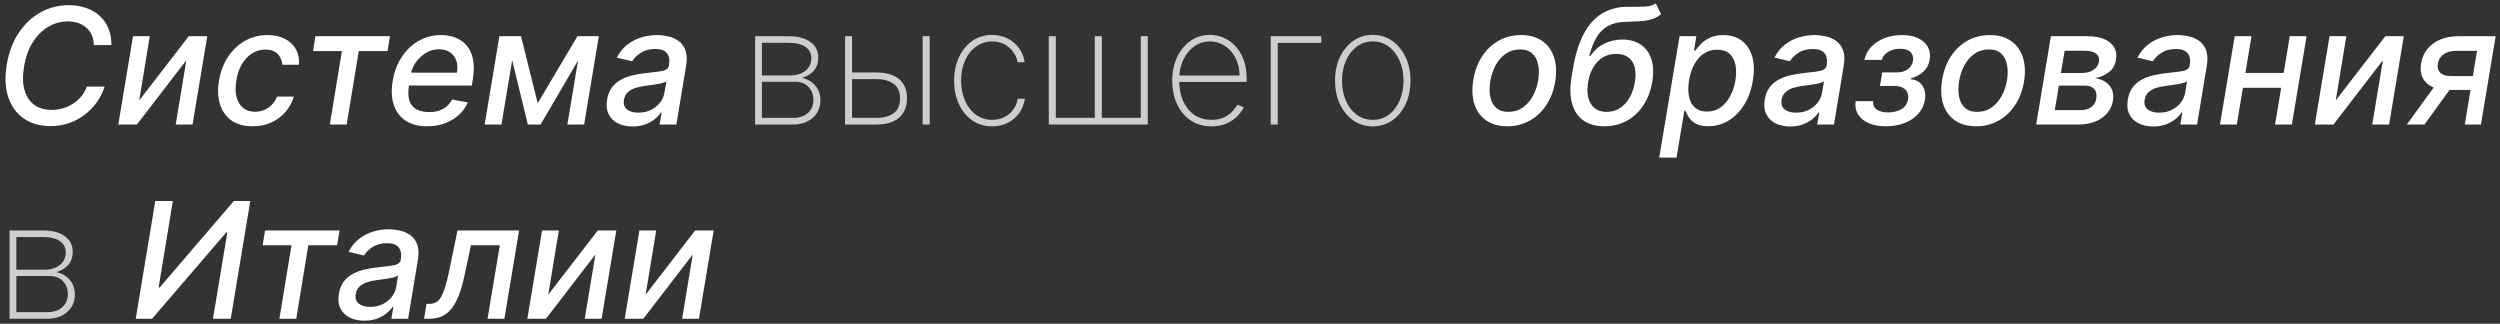 <?xml version="1.0" encoding="UTF-8"?> <svg xmlns="http://www.w3.org/2000/svg" width="502" height="65" viewBox="0 0 502 65" fill="none"><rect x="0" y="0" width="502" height="65" fill="#333333" stroke="none"/><path d="M22.371 9.05H18.839C18.824 8.281 18.682 7.604 18.412 7.019C18.143 6.426 17.774 5.93 17.304 5.53C16.843 5.122 16.3 4.814 15.677 4.607C15.054 4.399 14.381 4.295 13.657 4.295C12.265 4.295 10.957 4.649 9.733 5.357C8.51 6.065 7.467 7.096 6.606 8.45C5.744 9.804 5.151 11.454 4.828 13.401C4.513 15.294 4.551 16.883 4.944 18.168C5.336 19.453 5.998 20.426 6.929 21.087C7.867 21.741 8.995 22.069 10.31 22.069C11.08 22.069 11.83 21.968 12.561 21.768C13.3 21.561 13.984 21.257 14.615 20.857C15.246 20.457 15.804 19.968 16.289 19.391C16.781 18.806 17.166 18.137 17.443 17.383H21.021C20.636 18.552 20.093 19.622 19.393 20.591C18.693 21.561 17.866 22.399 16.912 23.107C15.958 23.815 14.912 24.361 13.773 24.746C12.634 25.131 11.43 25.323 10.16 25.323C8.075 25.323 6.298 24.827 4.828 23.834C3.366 22.834 2.316 21.411 1.678 19.564C1.047 17.718 0.939 15.517 1.354 12.963C1.778 10.477 2.585 8.346 3.778 6.569C4.978 4.784 6.44 3.418 8.164 2.472C9.895 1.518 11.765 1.04 13.773 1.04C15.042 1.04 16.204 1.221 17.258 1.583C18.312 1.937 19.22 2.46 19.982 3.153C20.751 3.837 21.344 4.676 21.759 5.668C22.175 6.653 22.379 7.781 22.371 9.05ZM27.954 20.164L37.903 7.273H41.619L38.664 25H35.283L37.418 12.097L27.492 25H23.753L26.707 7.273H30.078L27.954 20.164ZM50.713 25.358C48.99 25.358 47.578 24.969 46.478 24.192C45.377 23.407 44.612 22.326 44.181 20.949C43.75 19.572 43.681 17.994 43.973 16.217C44.266 14.417 44.862 12.828 45.762 11.451C46.67 10.066 47.805 8.985 49.167 8.208C50.536 7.43 52.056 7.042 53.725 7.042C55.072 7.042 56.23 7.292 57.199 7.792C58.169 8.284 58.904 8.977 59.404 9.87C59.904 10.762 60.119 11.805 60.05 12.997H56.691C56.638 12.166 56.33 11.451 55.768 10.851C55.207 10.25 54.38 9.95 53.287 9.95C52.325 9.95 51.44 10.204 50.632 10.712C49.825 11.212 49.144 11.928 48.59 12.859C48.036 13.782 47.659 14.874 47.459 16.136C47.243 17.429 47.255 18.545 47.493 19.483C47.732 20.422 48.17 21.149 48.809 21.665C49.447 22.18 50.252 22.438 51.221 22.438C51.883 22.438 52.498 22.319 53.068 22.08C53.645 21.834 54.153 21.484 54.591 21.03C55.037 20.576 55.383 20.03 55.63 19.391H59C58.669 20.537 58.115 21.561 57.338 22.461C56.568 23.361 55.622 24.069 54.499 24.584C53.375 25.1 52.114 25.358 50.713 25.358ZM62.86 10.25L63.345 7.273H78.302L77.818 10.25H72.036L69.612 25H66.23L68.654 10.25H62.86ZM85.767 25.358C84.028 25.358 82.589 24.985 81.45 24.238C80.319 23.484 79.527 22.426 79.073 21.064C78.619 19.695 78.546 18.091 78.853 16.252C79.154 14.436 79.758 12.836 80.665 11.451C81.573 10.066 82.704 8.985 84.059 8.208C85.421 7.43 86.925 7.042 88.571 7.042C89.571 7.042 90.514 7.207 91.399 7.538C92.291 7.869 93.049 8.388 93.672 9.096C94.296 9.804 94.727 10.723 94.965 11.855C95.211 12.978 95.204 14.344 94.942 15.952L94.746 17.175H80.642L81.046 14.59H91.757C91.918 13.682 91.876 12.878 91.63 12.178C91.383 11.47 90.96 10.912 90.36 10.504C89.768 10.097 89.021 9.893 88.121 9.893C87.198 9.893 86.336 10.135 85.536 10.62C84.736 11.104 84.066 11.724 83.528 12.478C82.997 13.224 82.662 13.993 82.524 14.786L82.12 17.152C81.92 18.445 81.954 19.483 82.224 20.268C82.501 21.053 82.985 21.622 83.678 21.976C84.37 22.33 85.236 22.507 86.275 22.507C86.944 22.507 87.563 22.415 88.133 22.23C88.71 22.038 89.221 21.757 89.668 21.388C90.114 21.011 90.487 20.541 90.787 19.98L93.949 20.568C93.526 21.53 92.918 22.372 92.126 23.096C91.333 23.811 90.399 24.369 89.321 24.769C88.252 25.162 87.067 25.358 85.767 25.358ZM107.975 20.73L115.95 7.273H118.927L108.552 25H105.99L101.673 7.273H104.616L107.975 20.73ZM103.647 7.273L100.692 25H97.322L100.277 7.273H103.647ZM113.93 25L116.885 7.273H120.243L117.289 25H113.93ZM127.021 25.392C125.897 25.392 124.916 25.185 124.078 24.769C123.239 24.346 122.62 23.734 122.22 22.934C121.819 22.134 121.716 21.153 121.908 19.991C122.077 18.991 122.408 18.168 122.9 17.521C123.401 16.875 124.008 16.363 124.724 15.986C125.44 15.602 126.217 15.313 127.055 15.121C127.894 14.928 128.74 14.786 129.594 14.694C130.672 14.571 131.545 14.467 132.214 14.382C132.891 14.297 133.399 14.167 133.738 13.99C134.076 13.805 134.28 13.505 134.349 13.089V13.009C134.511 12.008 134.365 11.231 133.911 10.677C133.465 10.116 132.687 9.835 131.579 9.835C130.425 9.835 129.456 10.089 128.671 10.597C127.894 11.104 127.321 11.674 126.951 12.305L123.858 11.566C124.412 10.489 125.116 9.619 125.97 8.958C126.832 8.288 127.775 7.804 128.798 7.504C129.821 7.196 130.868 7.042 131.937 7.042C132.645 7.042 133.38 7.127 134.142 7.296C134.903 7.457 135.596 7.757 136.219 8.196C136.85 8.635 137.319 9.262 137.627 10.077C137.935 10.885 137.981 11.935 137.766 13.228L135.815 25H132.445L132.861 22.576H132.722C132.43 23.023 132.022 23.461 131.499 23.892C130.983 24.323 130.352 24.681 129.606 24.965C128.86 25.25 127.998 25.392 127.021 25.392ZM128.198 22.622C129.16 22.622 130.01 22.434 130.748 22.057C131.495 21.68 132.099 21.188 132.56 20.58C133.022 19.964 133.311 19.306 133.426 18.606L133.807 16.321C133.661 16.444 133.403 16.556 133.034 16.656C132.672 16.756 132.264 16.844 131.81 16.921C131.356 16.998 130.91 17.064 130.472 17.117C130.041 17.171 129.683 17.221 129.398 17.267C128.721 17.352 128.086 17.494 127.494 17.694C126.909 17.895 126.421 18.183 126.028 18.56C125.636 18.929 125.39 19.422 125.29 20.037C125.151 20.891 125.355 21.538 125.901 21.976C126.455 22.407 127.221 22.622 128.198 22.622ZM302.683 25.358C300.998 25.358 299.59 24.973 298.459 24.204C297.328 23.427 296.532 22.342 296.07 20.949C295.616 19.549 295.539 17.921 295.839 16.067C296.132 14.251 296.72 12.666 297.605 11.312C298.498 9.958 299.613 8.908 300.952 8.161C302.299 7.415 303.795 7.042 305.442 7.042C307.127 7.042 308.531 7.43 309.654 8.208C310.785 8.985 311.582 10.073 312.043 11.474C312.505 12.874 312.586 14.505 312.286 16.367C311.993 18.168 311.397 19.745 310.497 21.099C309.604 22.445 308.489 23.492 307.15 24.238C305.811 24.985 304.322 25.358 302.683 25.358ZM302.88 22.461C303.988 22.461 304.953 22.169 305.776 21.584C306.607 20.999 307.285 20.222 307.808 19.253C308.331 18.283 308.689 17.221 308.881 16.067C309.058 14.951 309.054 13.932 308.869 13.009C308.693 12.078 308.308 11.331 307.715 10.77C307.123 10.208 306.3 9.927 305.246 9.927C304.138 9.927 303.164 10.223 302.326 10.816C301.495 11.401 300.818 12.182 300.294 13.159C299.779 14.136 299.429 15.201 299.244 16.356C299.067 17.464 299.067 18.483 299.244 19.414C299.421 20.337 299.806 21.076 300.398 21.63C300.991 22.184 301.818 22.461 302.88 22.461ZM332.48 0.671L333.542 2.852C332.942 3.337 332.288 3.683 331.58 3.891C330.872 4.091 330.075 4.218 329.191 4.272C328.314 4.318 327.309 4.361 326.178 4.399C324.886 4.437 323.782 4.714 322.866 5.23C321.958 5.738 321.2 6.492 320.592 7.492C319.992 8.485 319.5 9.731 319.115 11.231H319.334C320.096 10.131 321.035 9.308 322.151 8.762C323.266 8.215 324.474 7.942 325.774 7.942C327.198 7.942 328.41 8.269 329.41 8.923C330.418 9.577 331.137 10.535 331.568 11.797C332.007 13.051 332.076 14.586 331.776 16.402C331.468 18.241 330.868 19.829 329.975 21.168C329.083 22.507 327.967 23.542 326.629 24.273C325.29 24.996 323.797 25.358 322.151 25.358C320.496 25.358 319.115 24.985 318.007 24.238C316.907 23.484 316.138 22.369 315.699 20.891C315.26 19.414 315.218 17.591 315.572 15.421L315.872 13.666C316.549 9.612 317.78 6.561 319.565 4.514C321.358 2.468 323.701 1.417 326.594 1.364C327.517 1.341 328.344 1.337 329.075 1.352C329.806 1.36 330.452 1.325 331.014 1.248C331.576 1.164 332.064 0.971 332.48 0.671ZM322.612 22.461C323.582 22.461 324.455 22.219 325.232 21.734C326.017 21.241 326.671 20.545 327.194 19.645C327.717 18.745 328.083 17.683 328.29 16.459C328.483 15.259 328.46 14.24 328.221 13.401C327.983 12.562 327.548 11.924 326.917 11.485C326.286 11.039 325.486 10.816 324.516 10.816C323.801 10.816 323.135 10.943 322.52 11.197C321.904 11.443 321.354 11.808 320.869 12.293C320.385 12.778 319.977 13.37 319.646 14.07C319.315 14.763 319.069 15.559 318.907 16.459C318.6 18.291 318.777 19.749 319.438 20.834C320.1 21.919 321.158 22.461 322.612 22.461ZM333.172 31.648L337.258 7.273H340.628L340.155 10.146H340.443C340.705 9.777 341.059 9.35 341.505 8.865C341.959 8.381 342.555 7.957 343.294 7.596C344.033 7.227 344.952 7.042 346.052 7.042C347.483 7.042 348.695 7.404 349.688 8.127C350.68 8.85 351.388 9.893 351.811 11.254C352.235 12.616 352.288 14.255 351.973 16.171C351.658 18.087 351.065 19.73 350.196 21.099C349.326 22.461 348.272 23.511 347.033 24.25C345.802 24.981 344.467 25.346 343.029 25.346C341.951 25.346 341.101 25.165 340.478 24.804C339.862 24.442 339.405 24.019 339.105 23.534C338.804 23.049 338.577 22.619 338.424 22.242H338.216L336.646 31.648H333.172ZM339.162 16.136C338.962 17.383 338.962 18.475 339.162 19.414C339.362 20.353 339.762 21.087 340.363 21.618C340.97 22.142 341.771 22.403 342.763 22.403C343.794 22.403 344.698 22.13 345.475 21.584C346.252 21.03 346.895 20.28 347.403 19.333C347.918 18.387 348.276 17.321 348.476 16.136C348.668 14.967 348.664 13.917 348.464 12.986C348.272 12.055 347.876 11.32 347.276 10.781C346.676 10.243 345.856 9.973 344.817 9.973C343.809 9.973 342.917 10.231 342.14 10.747C341.37 11.262 340.732 11.982 340.224 12.905C339.716 13.828 339.362 14.905 339.162 16.136ZM359.472 25.392C358.349 25.392 357.368 25.185 356.529 24.769C355.69 24.346 355.071 23.734 354.671 22.934C354.271 22.134 354.167 21.153 354.359 19.991C354.528 18.991 354.859 18.168 355.352 17.521C355.852 16.875 356.46 16.363 357.175 15.986C357.891 15.602 358.668 15.313 359.506 15.121C360.345 14.928 361.191 14.786 362.046 14.694C363.123 14.571 363.996 14.467 364.665 14.382C365.342 14.297 365.85 14.167 366.189 13.99C366.527 13.805 366.731 13.505 366.801 13.089V13.009C366.962 12.008 366.816 11.231 366.362 10.677C365.916 10.116 365.139 9.835 364.031 9.835C362.877 9.835 361.907 10.089 361.122 10.597C360.345 11.104 359.772 11.674 359.403 12.305L356.31 11.566C356.864 10.489 357.568 9.619 358.422 8.958C359.283 8.288 360.226 7.804 361.249 7.504C362.273 7.196 363.319 7.042 364.388 7.042C365.096 7.042 365.831 7.127 366.593 7.296C367.354 7.457 368.047 7.757 368.67 8.196C369.301 8.635 369.77 9.262 370.078 10.077C370.386 10.885 370.432 11.935 370.217 13.228L368.266 25H364.896L365.312 22.576H365.173C364.881 23.023 364.473 23.461 363.95 23.892C363.434 24.323 362.803 24.681 362.057 24.965C361.311 25.25 360.449 25.392 359.472 25.392ZM360.649 22.622C361.611 22.622 362.461 22.434 363.2 22.057C363.946 21.68 364.55 21.188 365.012 20.58C365.473 19.964 365.762 19.306 365.877 18.606L366.258 16.321C366.112 16.444 365.854 16.556 365.485 16.656C365.123 16.756 364.715 16.844 364.261 16.921C363.807 16.998 363.361 17.064 362.923 17.117C362.492 17.171 362.134 17.221 361.849 17.267C361.172 17.352 360.537 17.494 359.945 17.694C359.36 17.895 358.872 18.183 358.479 18.56C358.087 18.929 357.841 19.422 357.741 20.037C357.602 20.891 357.806 21.538 358.352 21.976C358.906 22.407 359.672 22.622 360.649 22.622ZM372.609 20.314H376.129C376.052 21.038 376.286 21.595 376.833 21.988C377.379 22.38 378.141 22.576 379.118 22.576C380.11 22.576 380.991 22.365 381.761 21.942C382.53 21.511 382.988 20.845 383.134 19.945C383.227 19.406 383.173 18.937 382.973 18.537C382.78 18.129 382.461 17.814 382.015 17.591C381.568 17.367 381.022 17.256 380.376 17.256H377.491L377.952 14.544H380.837C381.799 14.544 382.561 14.324 383.123 13.886C383.684 13.44 384.019 12.878 384.127 12.201C384.242 11.478 384.077 10.897 383.63 10.458C383.192 10.012 382.503 9.789 381.565 9.789C380.634 9.789 379.822 10 379.129 10.424C378.437 10.839 378.018 11.377 377.871 12.039H374.374C374.574 11.047 375.025 10.177 375.725 9.431C376.433 8.677 377.317 8.092 378.379 7.677C379.441 7.253 380.603 7.042 381.865 7.042C383.18 7.042 384.284 7.253 385.177 7.677C386.069 8.1 386.716 8.685 387.116 9.431C387.524 10.177 387.643 11.035 387.474 12.005C387.312 12.982 386.889 13.782 386.204 14.405C385.519 15.021 384.696 15.463 383.734 15.732L383.688 15.917C384.365 15.963 384.938 16.171 385.408 16.54C385.877 16.91 386.212 17.398 386.412 18.006C386.612 18.614 386.647 19.302 386.516 20.072C386.339 21.157 385.885 22.096 385.154 22.888C384.431 23.68 383.507 24.292 382.384 24.723C381.268 25.146 380.033 25.358 378.679 25.358C377.371 25.358 376.236 25.154 375.275 24.746C374.313 24.331 373.593 23.746 373.116 22.992C372.639 22.238 372.47 21.345 372.609 20.314ZM396.819 25.358C395.134 25.358 393.726 24.973 392.595 24.204C391.464 23.427 390.668 22.342 390.206 20.949C389.752 19.549 389.675 17.921 389.975 16.067C390.268 14.251 390.856 12.666 391.741 11.312C392.634 9.958 393.749 8.908 395.088 8.161C396.434 7.415 397.931 7.042 399.578 7.042C401.263 7.042 402.667 7.43 403.79 8.208C404.921 8.985 405.717 10.073 406.179 11.474C406.641 12.874 406.722 14.505 406.421 16.367C406.129 18.168 405.533 19.745 404.633 21.099C403.74 22.445 402.624 23.492 401.286 24.238C399.947 24.985 398.458 25.358 396.819 25.358ZM397.015 22.461C398.123 22.461 399.089 22.169 399.912 21.584C400.743 20.999 401.42 20.222 401.943 19.253C402.467 18.283 402.824 17.221 403.017 16.067C403.194 14.951 403.19 13.932 403.005 13.009C402.828 12.078 402.444 11.331 401.851 10.77C401.259 10.208 400.435 9.927 399.381 9.927C398.273 9.927 397.3 10.223 396.461 10.816C395.63 11.401 394.953 12.182 394.43 13.159C393.915 14.136 393.565 15.201 393.38 16.356C393.203 17.464 393.203 18.483 393.38 19.414C393.557 20.337 393.942 21.076 394.534 21.63C395.126 22.184 395.954 22.461 397.015 22.461ZM408.865 25L411.82 7.273H419.16C421.153 7.273 422.665 7.7 423.696 8.554C424.734 9.408 425.131 10.558 424.884 12.005C424.715 13.051 424.246 13.878 423.476 14.486C422.707 15.086 421.768 15.49 420.66 15.698C421.43 15.79 422.115 16.029 422.715 16.413C423.315 16.79 423.761 17.302 424.053 17.948C424.346 18.587 424.423 19.345 424.284 20.222C424.123 21.161 423.738 21.992 423.13 22.715C422.522 23.43 421.726 23.992 420.741 24.4C419.764 24.8 418.629 25 417.337 25H408.865ZM412.593 22.115H417.821C418.683 22.115 419.391 21.911 419.945 21.503C420.499 21.087 420.826 20.534 420.926 19.841C421.072 19.01 420.937 18.36 420.522 17.891C420.114 17.421 419.491 17.187 418.652 17.187H413.424L412.593 22.115ZM413.828 14.659H417.96C418.606 14.659 419.179 14.567 419.679 14.382C420.179 14.197 420.583 13.936 420.891 13.597C421.199 13.251 421.391 12.843 421.468 12.374C421.591 11.697 421.399 11.166 420.891 10.781C420.391 10.389 419.652 10.193 418.675 10.193H414.578L413.828 14.659ZM432.375 25.392C431.251 25.392 430.27 25.185 429.432 24.769C428.593 24.346 427.974 23.734 427.574 22.934C427.173 22.134 427.07 21.153 427.262 19.991C427.431 18.991 427.762 18.168 428.254 17.521C428.755 16.875 429.362 16.363 430.078 15.986C430.794 15.602 431.571 15.313 432.409 15.121C433.248 14.928 434.094 14.786 434.948 14.694C436.026 14.571 436.899 14.467 437.568 14.382C438.245 14.297 438.753 14.167 439.092 13.99C439.43 13.805 439.634 13.505 439.703 13.089V13.009C439.865 12.008 439.719 11.231 439.265 10.677C438.819 10.116 438.041 9.835 436.933 9.835C435.779 9.835 434.81 10.089 434.025 10.597C433.248 11.104 432.675 11.674 432.305 12.305L429.212 11.566C429.766 10.489 430.47 9.619 431.324 8.958C432.186 8.288 433.129 7.804 434.152 7.504C435.175 7.196 436.222 7.042 437.291 7.042C437.999 7.042 438.734 7.127 439.496 7.296C440.257 7.457 440.95 7.757 441.573 8.196C442.204 8.635 442.673 9.262 442.981 10.077C443.289 10.885 443.335 11.935 443.12 13.228L441.169 25H437.799L438.215 22.576H438.076C437.784 23.023 437.376 23.461 436.853 23.892C436.337 24.323 435.706 24.681 434.96 24.965C434.214 25.25 433.352 25.392 432.375 25.392ZM433.552 22.622C434.514 22.622 435.364 22.434 436.102 22.057C436.849 21.68 437.453 21.188 437.914 20.58C438.376 19.964 438.665 19.306 438.78 18.606L439.161 16.321C439.015 16.444 438.757 16.556 438.388 16.656C438.026 16.756 437.618 16.844 437.164 16.921C436.71 16.998 436.264 17.064 435.826 17.117C435.395 17.171 435.037 17.221 434.752 17.267C434.075 17.352 433.44 17.494 432.848 17.694C432.263 17.895 431.775 18.183 431.382 18.56C430.99 18.929 430.744 19.422 430.644 20.037C430.505 20.891 430.709 21.538 431.255 21.976C431.809 22.407 432.575 22.622 433.552 22.622ZM459.499 14.648L459.015 17.637H449.401L449.886 14.648H459.499ZM452.101 7.273L449.147 25H445.777L448.731 7.273H452.101ZM463.158 7.273L460.203 25H456.833L459.788 7.273H463.158ZM469.021 20.164L478.969 7.273H482.686L479.731 25H476.35L478.485 12.097L468.559 25H464.82L467.774 7.273H471.144L469.021 20.164ZM494.931 25L497.389 10.216H493.142C492.126 10.216 491.299 10.45 490.661 10.92C490.022 11.389 489.645 12.005 489.53 12.766C489.391 13.52 489.545 14.128 489.991 14.59C490.437 15.044 491.13 15.271 492.069 15.271H497.551L497.089 18.064H491.607C490.299 18.064 489.206 17.848 488.329 17.417C487.452 16.979 486.825 16.36 486.448 15.559C486.071 14.759 485.975 13.813 486.16 12.72C486.344 11.604 486.767 10.643 487.429 9.835C488.091 9.019 488.949 8.388 490.003 7.942C491.065 7.496 492.276 7.273 493.638 7.273H501.128L498.174 25H494.931ZM483.297 25L489.783 16.044H493.327L486.829 25H483.297ZM31.18 40.364H34.711L31.849 57.722H32.068L46.956 40.364H50.257L46.333 64H42.767L45.652 46.665H45.433L30.545 64H27.256L31.18 40.364ZM52.736 49.25L53.221 46.273H68.178L67.693 49.25H61.911L59.487 64H56.106L58.529 49.25H52.736ZM73.161 64.392C72.037 64.392 71.056 64.185 70.218 63.769C69.379 63.346 68.76 62.734 68.36 61.934C67.96 61.134 67.856 60.153 68.048 58.991C68.217 57.991 68.548 57.168 69.041 56.521C69.541 55.875 70.149 55.363 70.864 54.986C71.58 54.602 72.357 54.313 73.195 54.121C74.034 53.928 74.88 53.786 75.734 53.694C76.812 53.571 77.685 53.467 78.354 53.382C79.031 53.297 79.539 53.167 79.878 52.99C80.216 52.805 80.42 52.505 80.49 52.09V52.009C80.651 51.008 80.505 50.231 80.051 49.677C79.605 49.116 78.828 48.835 77.72 48.835C76.566 48.835 75.596 49.089 74.811 49.597C74.034 50.104 73.461 50.674 73.092 51.305L69.999 50.566C70.552 49.489 71.257 48.619 72.111 47.958C72.972 47.288 73.915 46.804 74.938 46.504C75.962 46.196 77.008 46.042 78.077 46.042C78.785 46.042 79.52 46.127 80.282 46.296C81.043 46.457 81.736 46.758 82.359 47.196C82.99 47.635 83.459 48.262 83.767 49.077C84.075 49.885 84.121 50.935 83.906 52.228L81.955 64H78.585L79.001 61.576H78.862C78.57 62.023 78.162 62.461 77.639 62.892C77.123 63.323 76.492 63.681 75.746 63.965C75 64.25 74.138 64.392 73.161 64.392ZM74.338 61.623C75.3 61.623 76.15 61.434 76.889 61.057C77.635 60.68 78.239 60.188 78.701 59.58C79.162 58.964 79.451 58.306 79.566 57.606L79.947 55.321C79.801 55.444 79.543 55.556 79.174 55.656C78.812 55.756 78.404 55.844 77.95 55.921C77.496 55.998 77.05 56.063 76.612 56.117C76.181 56.171 75.823 56.221 75.538 56.267C74.861 56.352 74.227 56.494 73.634 56.694C73.049 56.895 72.561 57.183 72.168 57.56C71.776 57.929 71.53 58.422 71.43 59.037C71.291 59.891 71.495 60.538 72.041 60.976C72.595 61.407 73.361 61.623 74.338 61.623ZM85.155 64L85.64 61.011H86.263C86.755 61.011 87.186 60.907 87.556 60.699C87.933 60.484 88.271 60.122 88.571 59.614C88.871 59.106 89.156 58.406 89.425 57.514C89.695 56.614 89.972 55.483 90.256 54.121L91.86 46.273H104.233L101.278 64H97.897L100.366 49.25H94.561L93.28 55.275C92.972 56.737 92.615 58.014 92.207 59.106C91.799 60.199 91.318 61.111 90.764 61.842C90.21 62.565 89.564 63.108 88.825 63.469C88.087 63.823 87.232 64 86.263 64H85.155ZM110.093 59.164L120.041 46.273H123.757L120.803 64H117.421L119.556 51.097L109.631 64H105.892L108.846 46.273H112.216L110.093 59.164ZM129.643 59.164L139.592 46.273H143.308L140.354 64H136.972L139.107 51.097L129.182 64H125.442L128.397 46.273H131.767L129.643 59.164Z" fill="white"></path><path d="M151.629 25V7.273H158.358C160.228 7.273 161.689 7.661 162.744 8.438C163.798 9.208 164.321 10.266 164.313 11.612C164.305 12.643 164.013 13.497 163.436 14.174C162.859 14.844 162.055 15.332 161.024 15.64C161.739 15.786 162.374 16.059 162.928 16.459C163.49 16.86 163.932 17.371 164.255 17.994C164.579 18.61 164.74 19.329 164.74 20.153C164.74 21.091 164.513 21.926 164.059 22.657C163.605 23.38 162.967 23.954 162.143 24.377C161.328 24.792 160.374 25 159.281 25H151.629ZM152.991 23.673H159.281C160.505 23.673 161.486 23.342 162.224 22.68C162.963 22.018 163.332 21.141 163.332 20.049C163.332 18.979 162.997 18.11 162.328 17.441C161.666 16.763 160.805 16.425 159.743 16.425H152.991V23.673ZM152.991 15.155H158.6C159.47 15.155 160.228 15.013 160.874 14.728C161.528 14.436 162.032 14.028 162.386 13.505C162.74 12.974 162.917 12.362 162.917 11.67C162.909 10.693 162.509 9.939 161.716 9.408C160.932 8.869 159.812 8.6 158.358 8.6H152.991V15.155ZM170.756 14.555H176.042C177.958 14.555 179.45 14.994 180.52 15.871C181.589 16.748 182.124 18.037 182.124 19.737C182.124 20.868 181.882 21.826 181.397 22.611C180.92 23.396 180.228 23.992 179.32 24.4C178.412 24.8 177.319 25 176.042 25H169.694V7.273H171.091V23.661H176.042C177.473 23.661 178.612 23.35 179.458 22.726C180.304 22.096 180.728 21.114 180.728 19.783C180.728 18.46 180.304 17.483 179.458 16.852C178.612 16.213 177.473 15.894 176.042 15.894H170.756V14.555ZM185.275 25V7.273H186.683V25H185.275ZM199.22 25.369C197.711 25.369 196.384 24.973 195.238 24.181C194.091 23.38 193.195 22.288 192.549 20.903C191.91 19.518 191.591 17.948 191.591 16.194C191.591 14.44 191.914 12.87 192.56 11.485C193.207 10.1 194.103 9.008 195.249 8.208C196.396 7.407 197.715 7.007 199.208 7.007C200.331 7.007 201.355 7.238 202.278 7.7C203.209 8.161 203.978 8.804 204.586 9.627C205.202 10.45 205.594 11.405 205.763 12.489H204.332C204.101 11.289 203.524 10.296 202.601 9.512C201.685 8.719 200.558 8.323 199.22 8.323C198.019 8.323 196.95 8.662 196.011 9.339C195.072 10.008 194.334 10.935 193.795 12.12C193.257 13.297 192.987 14.648 192.987 16.171C192.987 17.671 193.249 19.018 193.772 20.21C194.295 21.395 195.026 22.334 195.965 23.026C196.904 23.719 197.988 24.065 199.22 24.065C200.089 24.065 200.881 23.892 201.597 23.546C202.32 23.2 202.924 22.707 203.409 22.069C203.894 21.43 204.213 20.684 204.367 19.829H205.798C205.629 20.922 205.244 21.884 204.644 22.715C204.044 23.546 203.278 24.196 202.347 24.665C201.416 25.135 200.374 25.369 199.22 25.369ZM210.599 7.273H212.007V23.661H219.832V7.273H221.24V23.661H229.065V7.273H230.473V25H210.599V7.273ZM243.284 25.369C241.683 25.369 240.291 24.973 239.106 24.181C237.921 23.388 237.005 22.303 236.359 20.926C235.713 19.549 235.39 17.979 235.39 16.217C235.39 14.447 235.713 12.87 236.359 11.485C237.013 10.1 237.909 9.008 239.048 8.208C240.187 7.407 241.487 7.007 242.949 7.007C243.942 7.007 244.88 7.207 245.765 7.607C246.658 8 247.442 8.569 248.12 9.316C248.804 10.062 249.339 10.962 249.724 12.016C250.116 13.07 250.312 14.255 250.312 15.571V16.448H236.278V15.167H248.904C248.904 13.882 248.643 12.724 248.12 11.693C247.596 10.662 246.885 9.843 245.984 9.235C245.084 8.627 244.072 8.323 242.949 8.323C241.772 8.323 240.722 8.654 239.798 9.316C238.883 9.97 238.156 10.854 237.617 11.97C237.086 13.086 236.809 14.332 236.786 15.709V16.286C236.786 17.764 237.044 19.091 237.559 20.268C238.083 21.438 238.829 22.365 239.798 23.049C240.768 23.727 241.93 24.065 243.284 24.065C244.253 24.065 245.08 23.904 245.765 23.58C246.458 23.25 247.023 22.849 247.462 22.38C247.9 21.911 248.231 21.457 248.454 21.018L249.735 21.538C249.466 22.13 249.047 22.723 248.477 23.315C247.916 23.9 247.2 24.388 246.331 24.781C245.469 25.173 244.453 25.369 243.284 25.369ZM265.304 7.273V8.612H256.568V25H255.16V7.273H265.304ZM275.651 25.369C274.189 25.369 272.889 24.977 271.75 24.192C270.611 23.4 269.715 22.311 269.061 20.926C268.407 19.541 268.08 17.964 268.08 16.194C268.08 14.417 268.407 12.839 269.061 11.462C269.715 10.077 270.611 8.989 271.75 8.196C272.889 7.404 274.189 7.007 275.651 7.007C277.113 7.007 278.413 7.404 279.552 8.196C280.691 8.989 281.587 10.077 282.241 11.462C282.895 12.847 283.222 14.424 283.222 16.194C283.222 17.964 282.895 19.541 282.241 20.926C281.587 22.311 280.691 23.4 279.552 24.192C278.413 24.977 277.113 25.369 275.651 25.369ZM275.651 24.065C276.89 24.065 277.971 23.715 278.894 23.015C279.825 22.315 280.545 21.368 281.052 20.176C281.568 18.983 281.826 17.656 281.826 16.194C281.826 14.732 281.568 13.409 281.052 12.224C280.537 11.031 279.817 10.085 278.894 9.385C277.971 8.677 276.89 8.323 275.651 8.323C274.412 8.323 273.331 8.677 272.408 9.385C271.485 10.085 270.765 11.031 270.25 12.224C269.734 13.409 269.477 14.732 269.477 16.194C269.477 17.656 269.73 18.983 270.238 20.176C270.754 21.368 271.473 22.315 272.396 23.015C273.327 23.715 274.412 24.065 275.651 24.065ZM1.92 64V46.273H8.648C10.518 46.273 11.98 46.661 13.034 47.438C14.088 48.208 14.611 49.266 14.604 50.612C14.596 51.643 14.304 52.497 13.727 53.174C13.149 53.844 12.345 54.332 11.315 54.64C12.03 54.786 12.665 55.059 13.219 55.459C13.78 55.86 14.223 56.371 14.546 56.995C14.869 57.61 15.031 58.329 15.031 59.153C15.031 60.091 14.804 60.926 14.35 61.657C13.896 62.38 13.257 62.954 12.434 63.377C11.618 63.792 10.664 64 9.572 64H1.92ZM3.282 62.673H9.572C10.795 62.673 11.776 62.342 12.515 61.68C13.253 61.019 13.623 60.141 13.623 59.049C13.623 57.979 13.288 57.11 12.619 56.441C11.957 55.763 11.095 55.425 10.033 55.425H3.282V62.673ZM3.282 54.155H8.891C9.76 54.155 10.518 54.013 11.164 53.728C11.818 53.436 12.322 53.028 12.676 52.505C13.03 51.974 13.207 51.362 13.207 50.67C13.2 49.693 12.799 48.939 12.007 48.408C11.222 47.869 10.103 47.6 8.648 47.6H3.282V54.155Z" fill="#CECECE"></path></svg> 